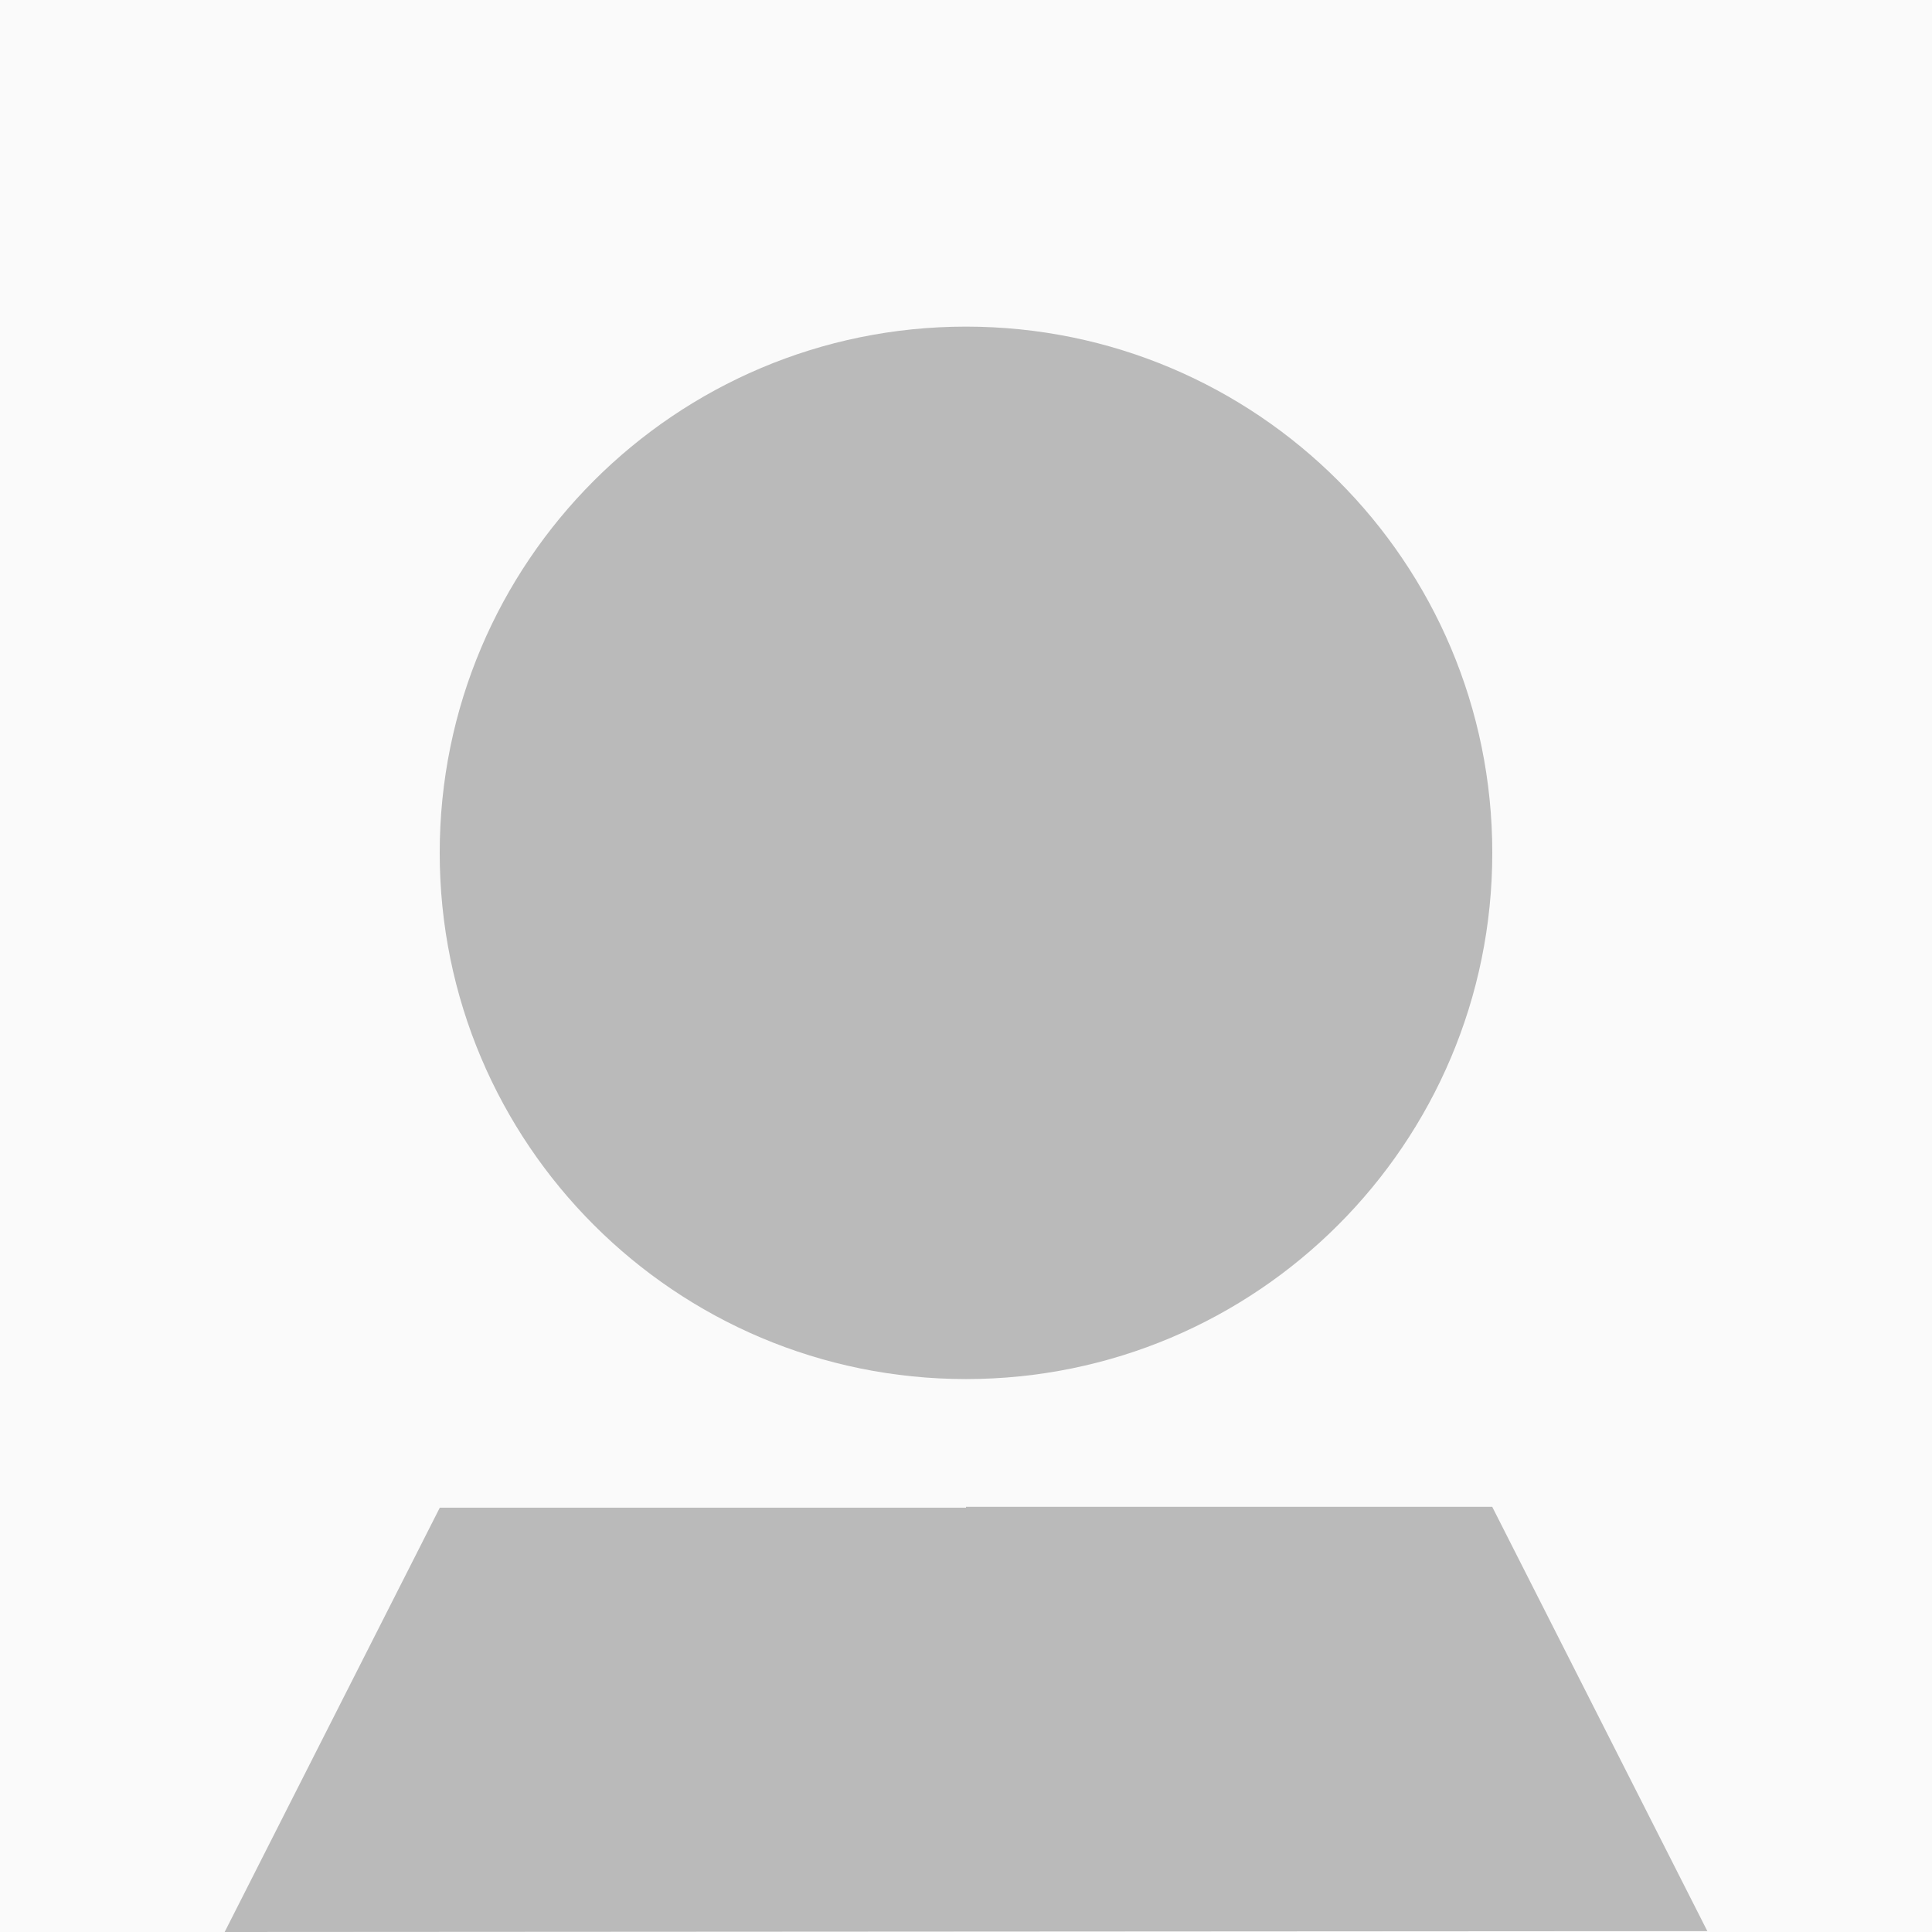 <svg id="Layer_1" data-name="Layer 1" xmlns="http://www.w3.org/2000/svg" viewBox="0 0 976 976"><defs><style>.cls-1{fill:#fafafa;}.cls-2{fill:#bababa;}</style></defs><rect class="cls-1" width="976" height="976"/><path class="cls-2" d="M222.13,430.82c0,146.87,119,265.85,265.87,265.85s265.87-119,265.87-265.85S634.87,165,488,165,222.13,284.05,222.13,430.82Z"/><polygon class="cls-2" points="113.49 976 222.17 761.65 488 761.65 488 761.2 753.83 761.2 862.51 975.55 113.49 976"/></svg>